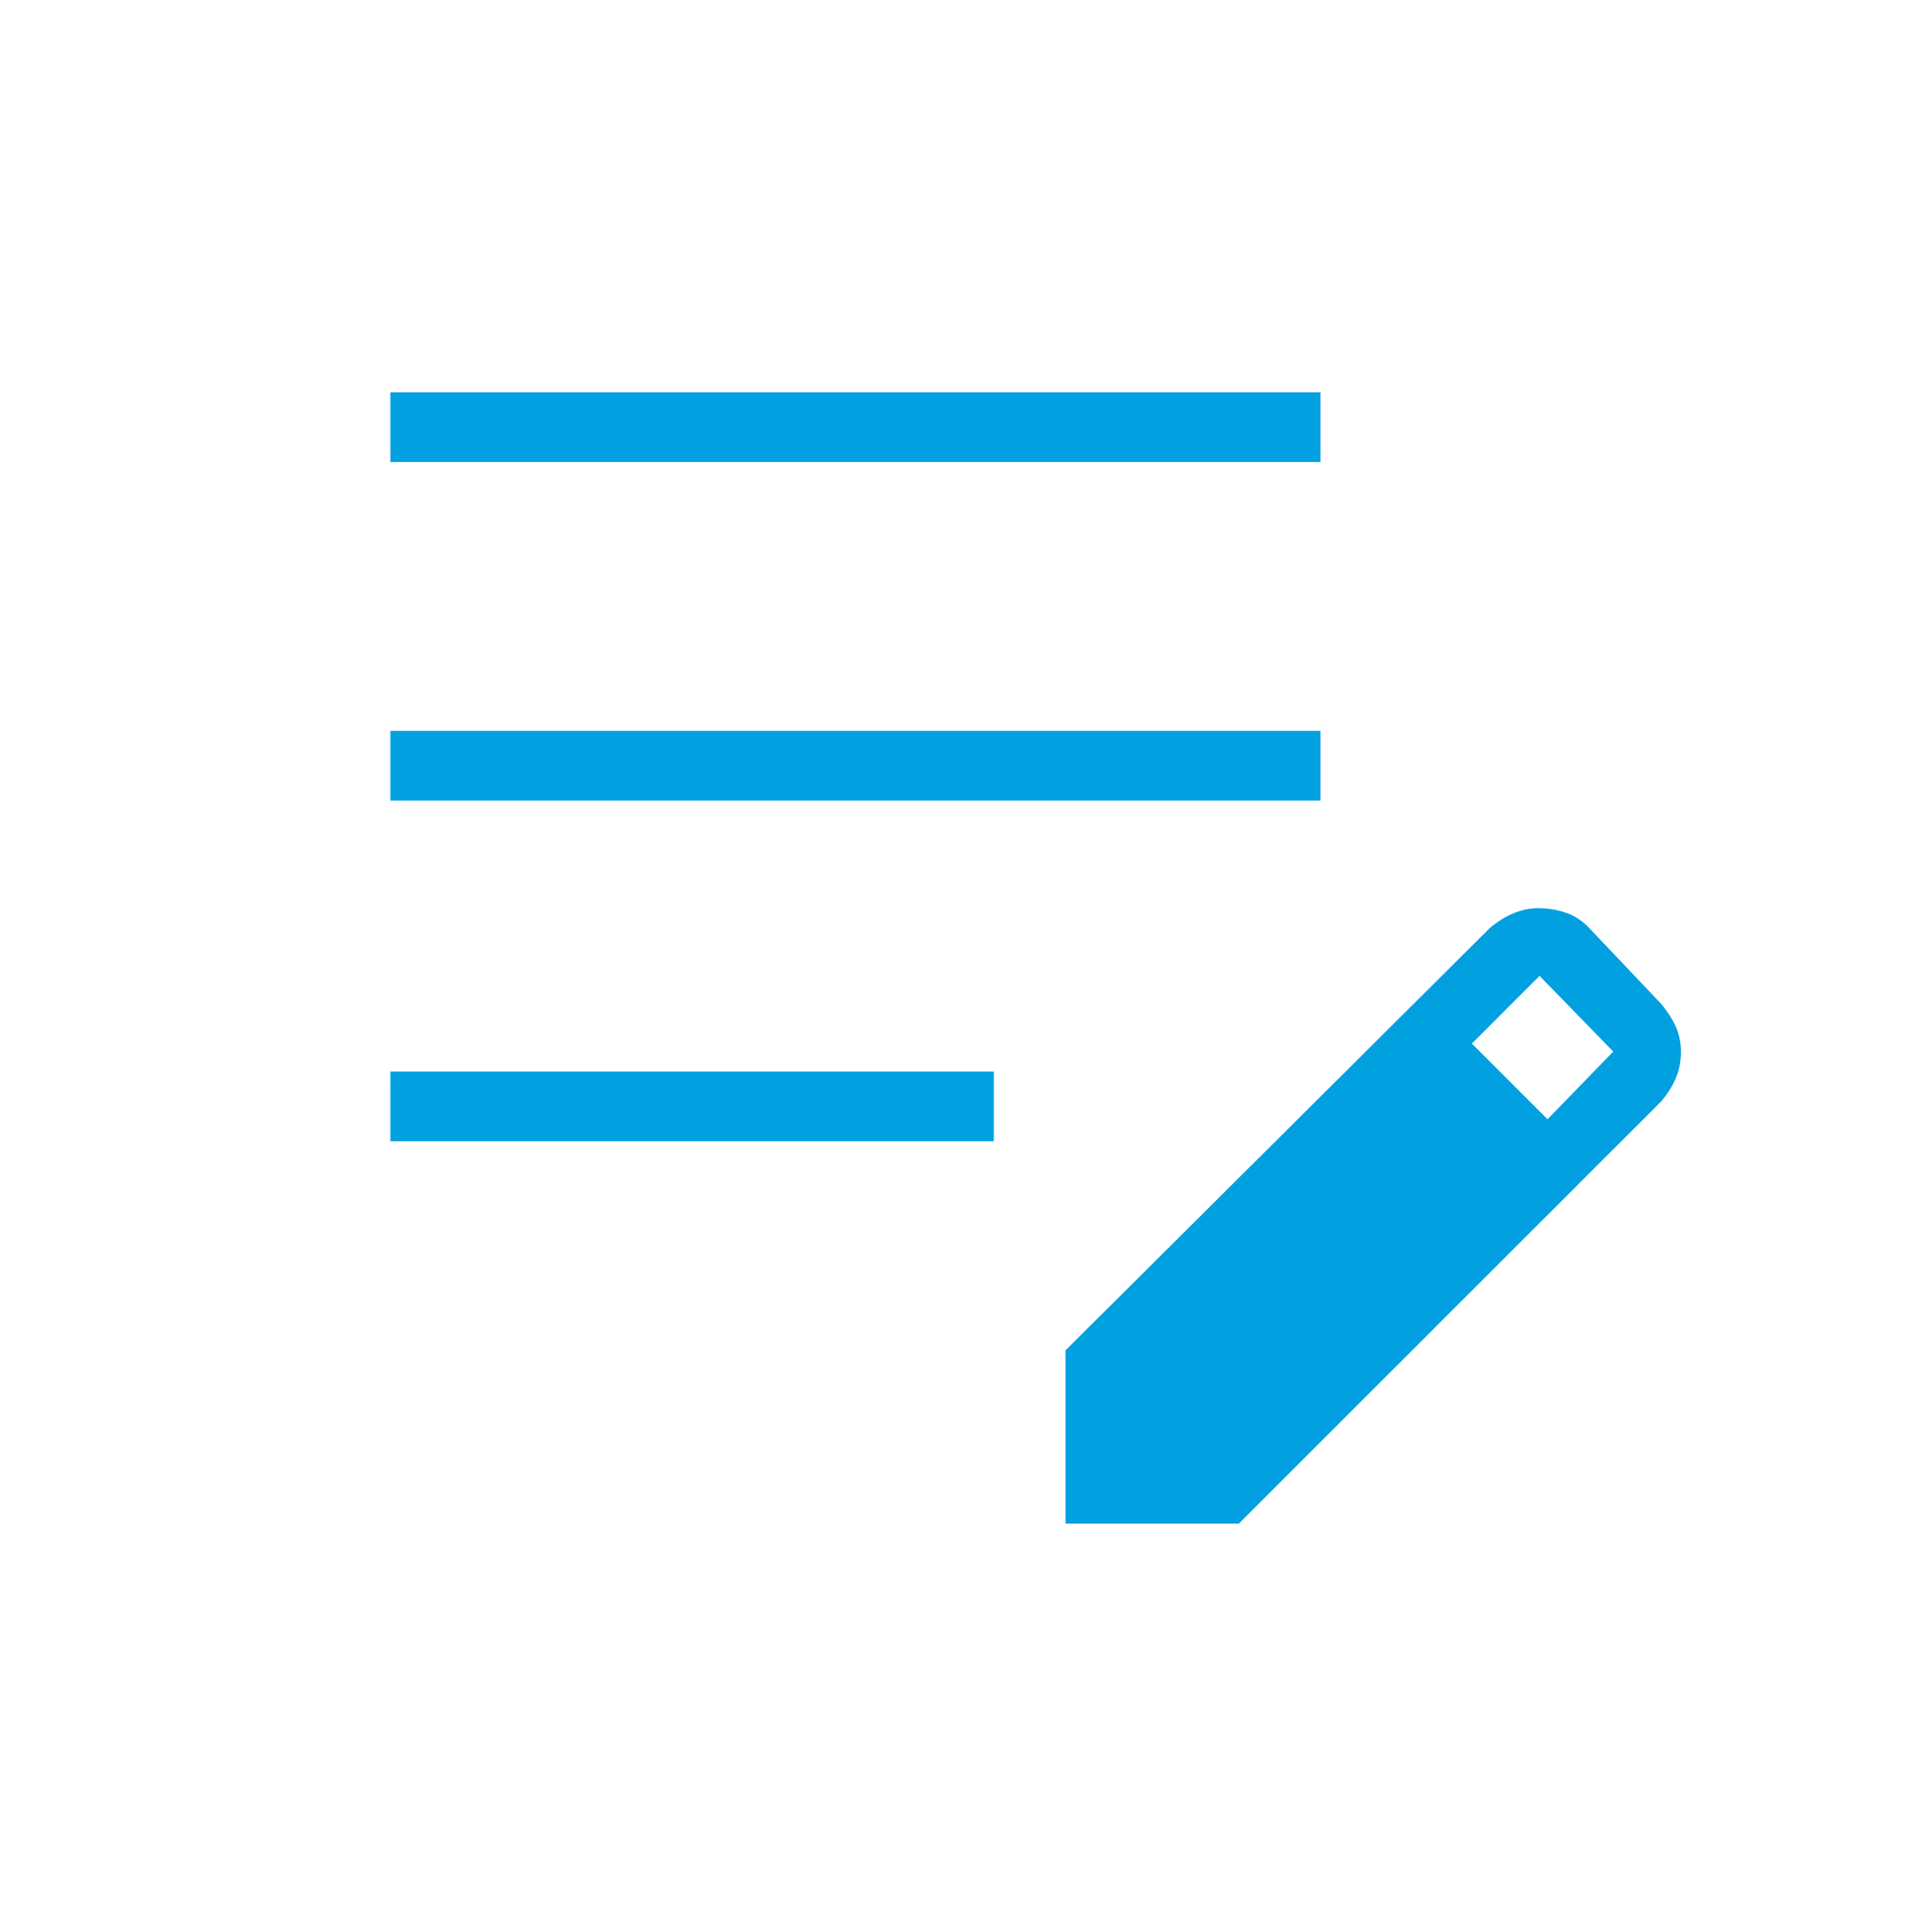 <?xml version="1.0" encoding="UTF-8"?> <svg xmlns="http://www.w3.org/2000/svg" width="96" height="97" viewBox="0 0 96 97" fill="none"><g id="edit_note_FILL1_wght100_GRAD200_opsz48 1"><path id="Vector" d="M19.6 57.295V53.795H49.9V57.295H19.6ZM19.6 40.195V36.695H66.3V40.195H19.6ZM19.6 23.195V19.695H66.3V23.195H19.6ZM53.5 76.495V67.795L74.8 46.595C75.2 46.258 75.604 46.007 76.011 45.842C76.418 45.678 76.826 45.595 77.233 45.595C77.678 45.595 78.113 45.662 78.54 45.795C78.967 45.929 79.354 46.162 79.7 46.495L83.4 50.395C83.733 50.795 83.983 51.187 84.15 51.57C84.317 51.954 84.4 52.37 84.4 52.82C84.4 53.27 84.318 53.698 84.153 54.103C83.988 54.508 83.74 54.906 83.409 55.295L62.2 76.495H53.5ZM77.7 56.195L81 52.795L77.3 48.995L73.9 52.395L77.7 56.195Z" fill="#00A0E1"></path></g></svg> 